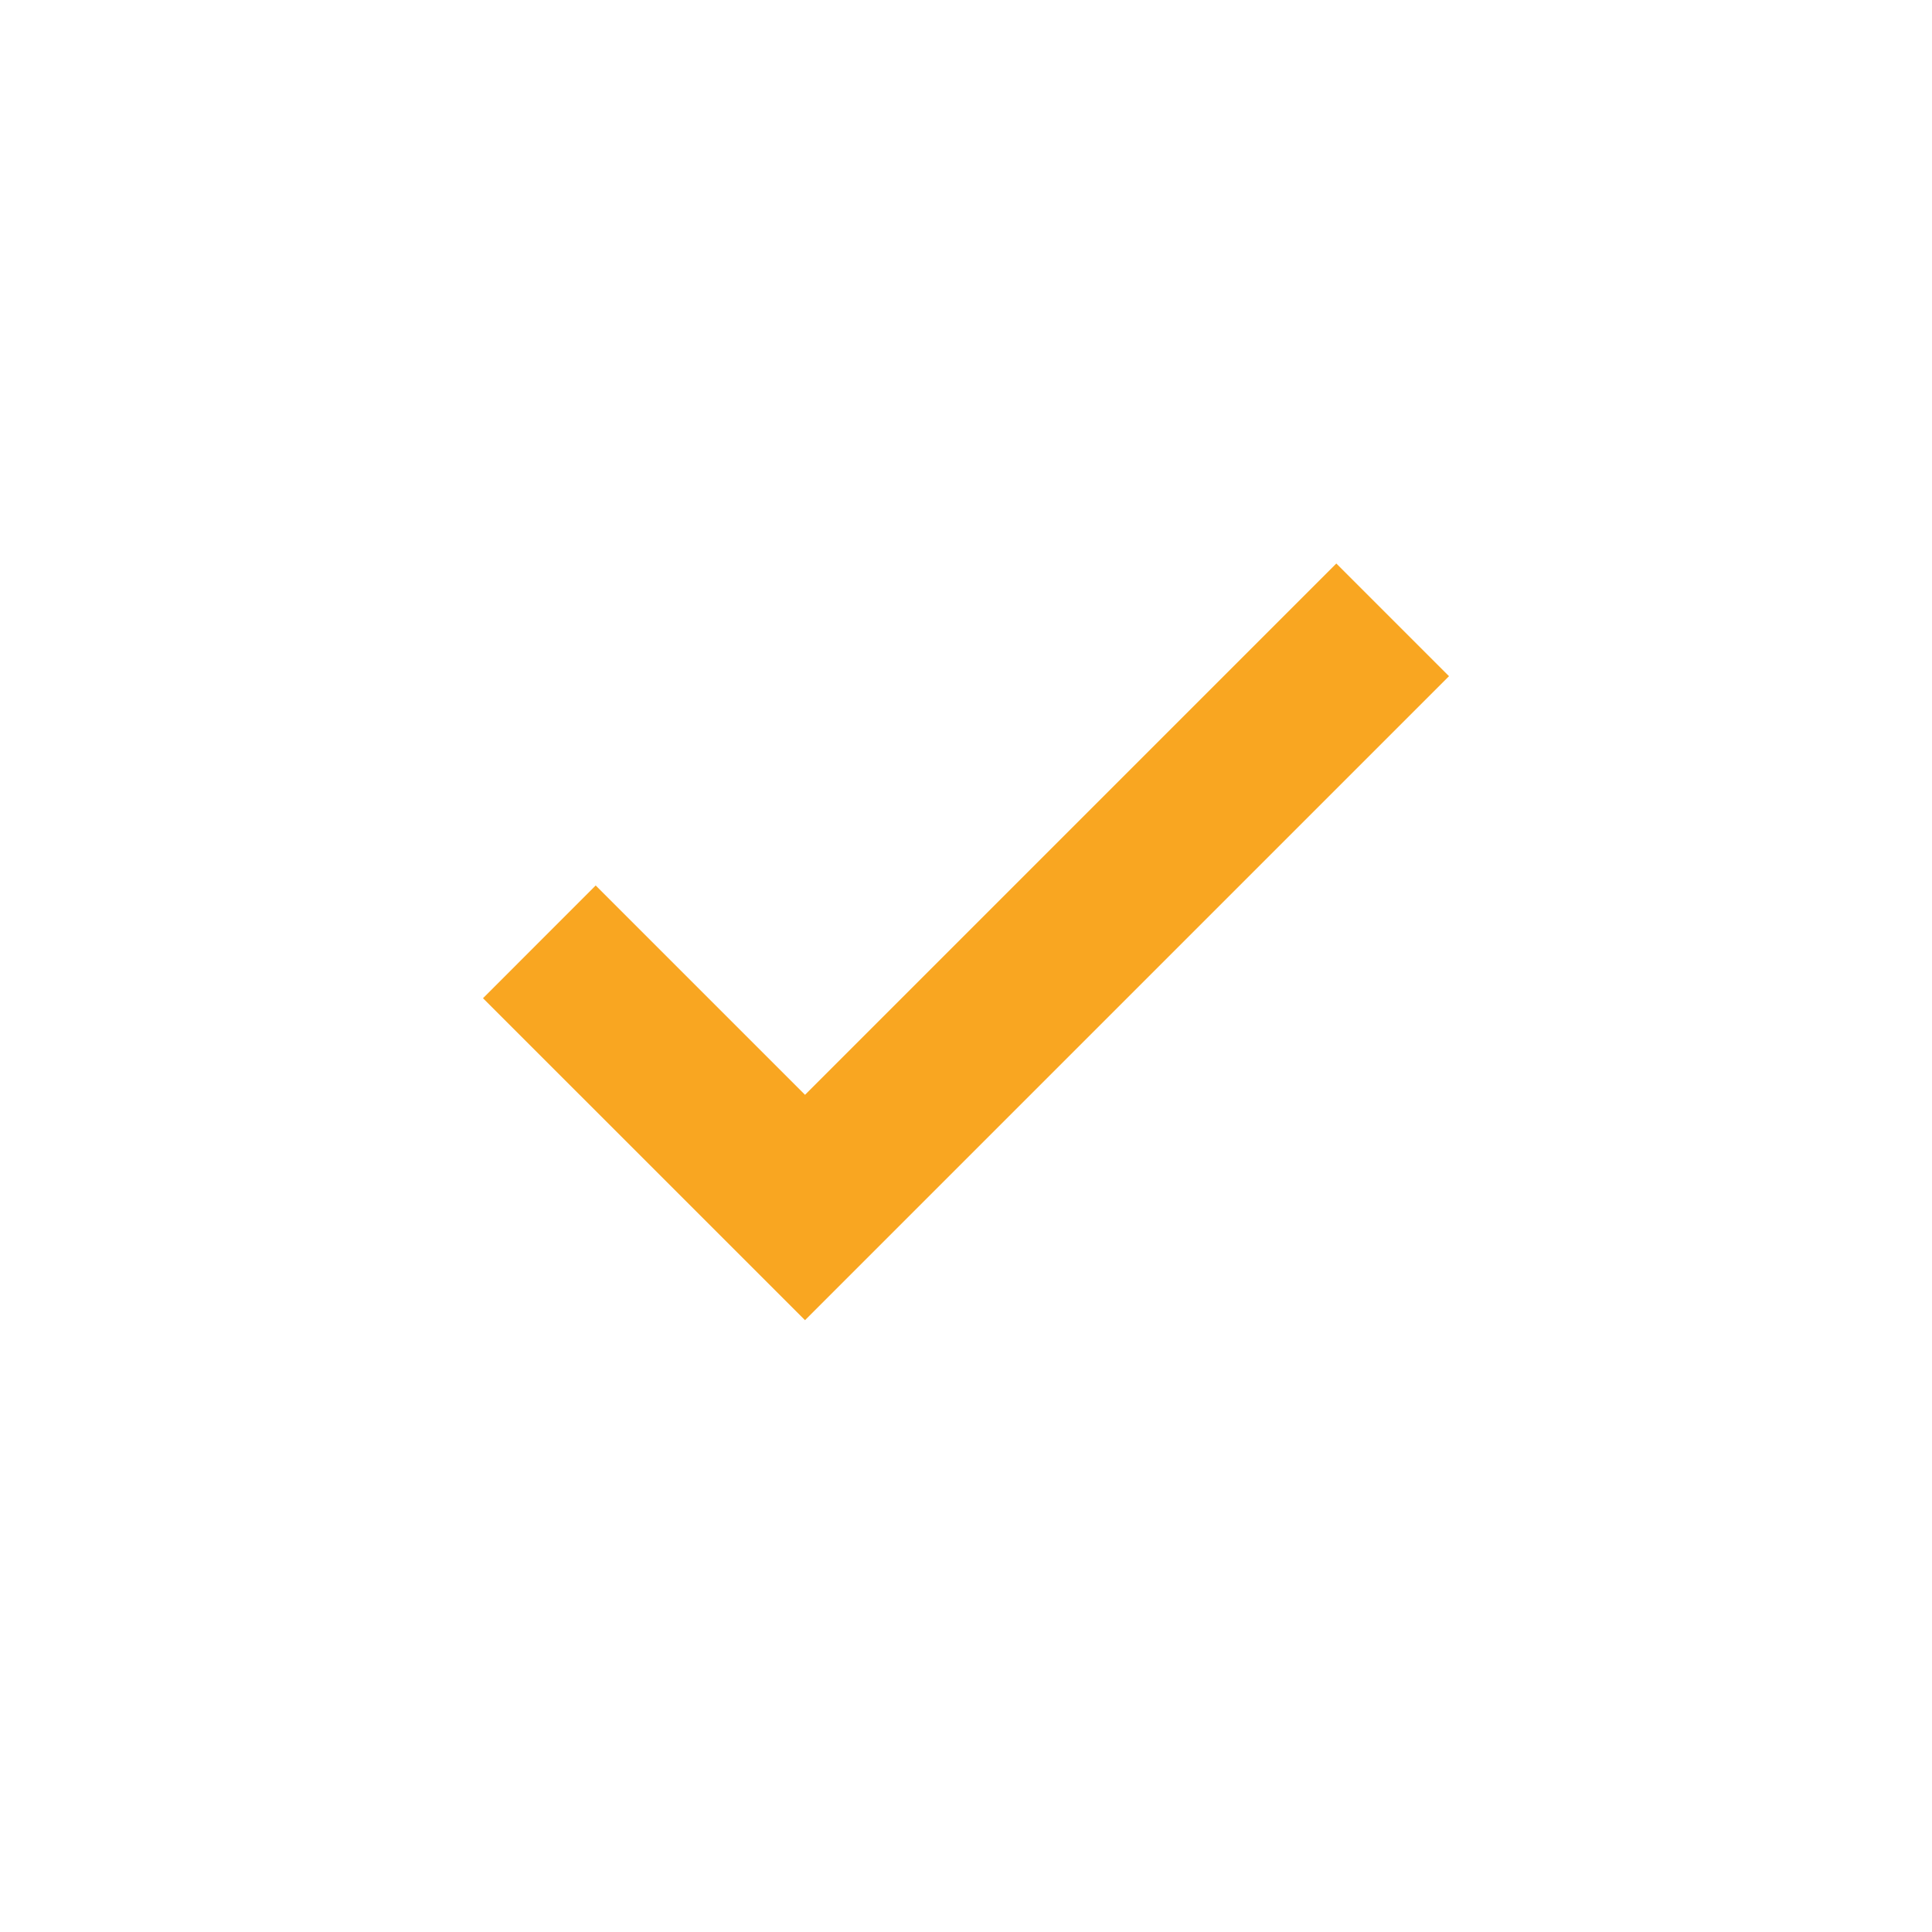 <svg width="40" height="40" viewBox="0 0 40 40" fill="none" xmlns="http://www.w3.org/2000/svg">
<path d="M16.667 27.333L10 20.667L12.333 18.333L16.667 22.667L27.667 11.667L30 14L16.667 27.333Z" fill="#F9A621"/>
</svg>
